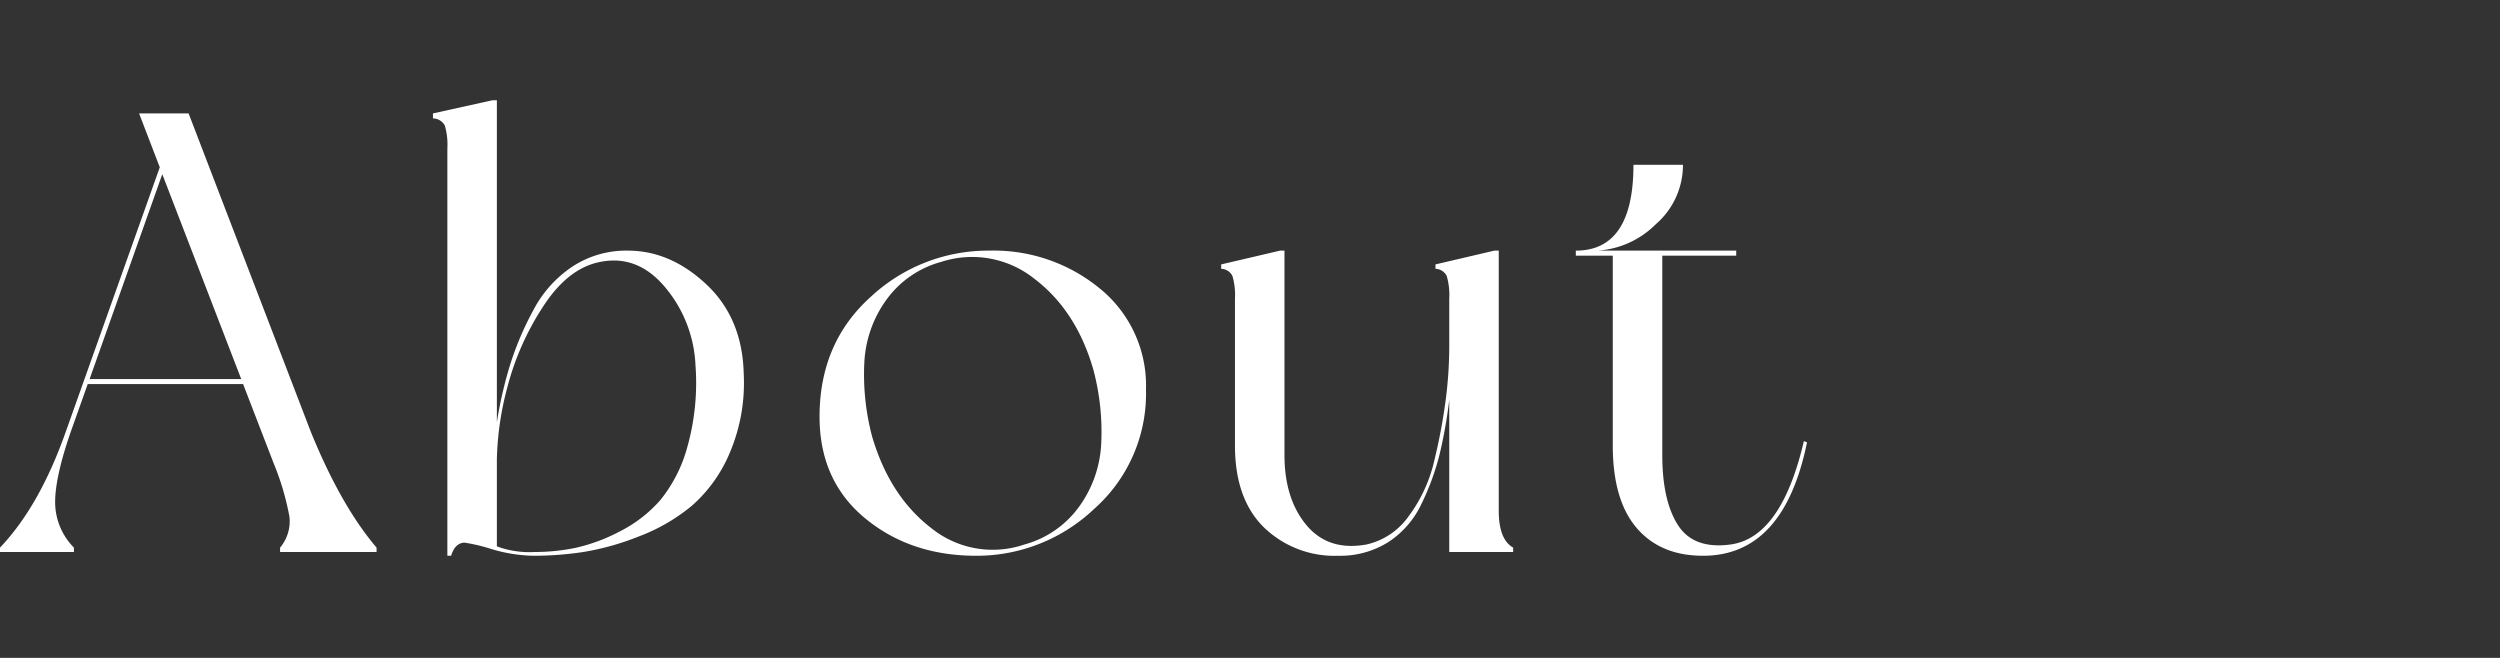 <svg xmlns="http://www.w3.org/2000/svg" xmlns:xlink="http://www.w3.org/1999/xlink" width="399" height="105" viewBox="0 0 399 105"><rect x="0" y="0" width="399" height="105" fill="#333333" stroke="none"/><defs><clipPath id="clip-title_About"><rect width="399" height="105"></rect></clipPath></defs><g id="title_About" clip-path="url(#clip-title_About)"><path id="&#x8DEF;&#x5F84;_1379" data-name="&#x8DEF;&#x5F84; 1379" d="M61.1-.7V0H45.7V-.7a6.521,6.521,0,0,0,1.5-4.9,42.22,42.22,0,0,0-2.5-8.5L39.8-26.8H15l-2.7,7.6Q9.8-12,9.8-7.95a10.321,10.321,0,0,0,3,7.25V0H1V-.7Q7.3-7.3,11.5-19.2l15-42.2L23.2-70h7.9L50.6-19.2Q55.4-7.4,61.1-.7ZM15.3-27.6H39.5L26.9-60.3Zm85.9-20.5q6.8,0,12.55,5.4t5.95,14.3a28.5,28.5,0,0,1-2.2,12.5,23.174,23.174,0,0,1-6,8.45A29.539,29.539,0,0,1,103-2.5,42.327,42.327,0,0,1,94.1,0a53.2,53.2,0,0,1-7.9.6A24.774,24.774,0,0,1,79.5-.45,27.691,27.691,0,0,0,75.1-1.5Q73.6-1.4,73,.6h-.6v-65a10.93,10.93,0,0,0-.4-3.65,2.16,2.16,0,0,0-1.9-1.15V-70l9.5-2.1h.7v51.4A65.717,65.717,0,0,1,82.45-30a49.274,49.274,0,0,1,3.7-8.65,18.839,18.839,0,0,1,6.2-6.9A15.658,15.658,0,0,1,101.2-48.1ZM86.3,0a32.571,32.571,0,0,0,6.5-.65,28.364,28.364,0,0,0,7.05-2.6A21.4,21.4,0,0,0,106.4-8.3a23.068,23.068,0,0,0,4.35-8.65A37.859,37.859,0,0,0,112-29.8a20.728,20.728,0,0,0-4.8-12.4q-4.4-5.3-10.4-4.1-5.2,1-9.2,7.25A43.249,43.249,0,0,0,81.95-26.2,48.048,48.048,0,0,0,80.3-14.8V-.9A14.976,14.976,0,0,0,86.3,0Zm72.6-48.1A26.691,26.691,0,0,1,176.6-42a19.947,19.947,0,0,1,7.3,16.1,24.562,24.562,0,0,1-8.25,19A27.231,27.231,0,0,1,156.8.6q-10.5,0-17.75-6T131.8-21.6q0-11.8,8.2-19.15A27.477,27.477,0,0,1,158.9-48.1Zm5.6,46.9a15.915,15.915,0,0,0,8.7-6,18.622,18.622,0,0,0,3.55-10,38.539,38.539,0,0,0-1.25-11.9q-2.7-9.4-9.4-14.5a15.948,15.948,0,0,0-14.9-2.7,15.914,15.914,0,0,0-8.7,6,18.622,18.622,0,0,0-3.55,10,38.539,38.539,0,0,0,1.25,11.9q2.8,9.5,9.45,14.6A15.625,15.625,0,0,0,164.5-1.2Zm78,.5V0H232.3V-24.3a74.65,74.65,0,0,1-1.55,8.75,40.272,40.272,0,0,1-2.85,7.8,14.741,14.741,0,0,1-5.3,6.15,14.4,14.4,0,0,1-8,2.2,16.2,16.2,0,0,1-11.9-4.55Q198.1-8.5,198.1-17V-40.4a10.93,10.93,0,0,0-.4-3.65,2.078,2.078,0,0,0-1.8-1.15v-.7l9.4-2.2h.7v32.6q0,7,3.5,11.2t9.6,3.1a11.28,11.28,0,0,0,6.75-4.55,23.767,23.767,0,0,0,4.1-9,90.371,90.371,0,0,0,1.8-9.65,67.079,67.079,0,0,0,.55-8.3v-7.7a10.93,10.93,0,0,0-.4-3.65,2.078,2.078,0,0,0-1.8-1.15v-.7l9.4-2.2h.7V-6.6Q240.2-2,242.5-.7Zm46.4-17,.5.2Q285.7.6,272.8.6q-6.8,0-10.6-4.45T258.4-17V-47.3h-5.9v-.8q9.2,0,9.2-13.7h7.9a12.487,12.487,0,0,1-4.35,9.5A14.418,14.418,0,0,1,256-48.1h22.1v.8H266.3v31.8q0,7.3,2.5,11.2t8.4,3.1Q285.3-2.3,288.9-17.7Z" transform="translate(-1 88.1)" fill="#fff"></path></g></svg>